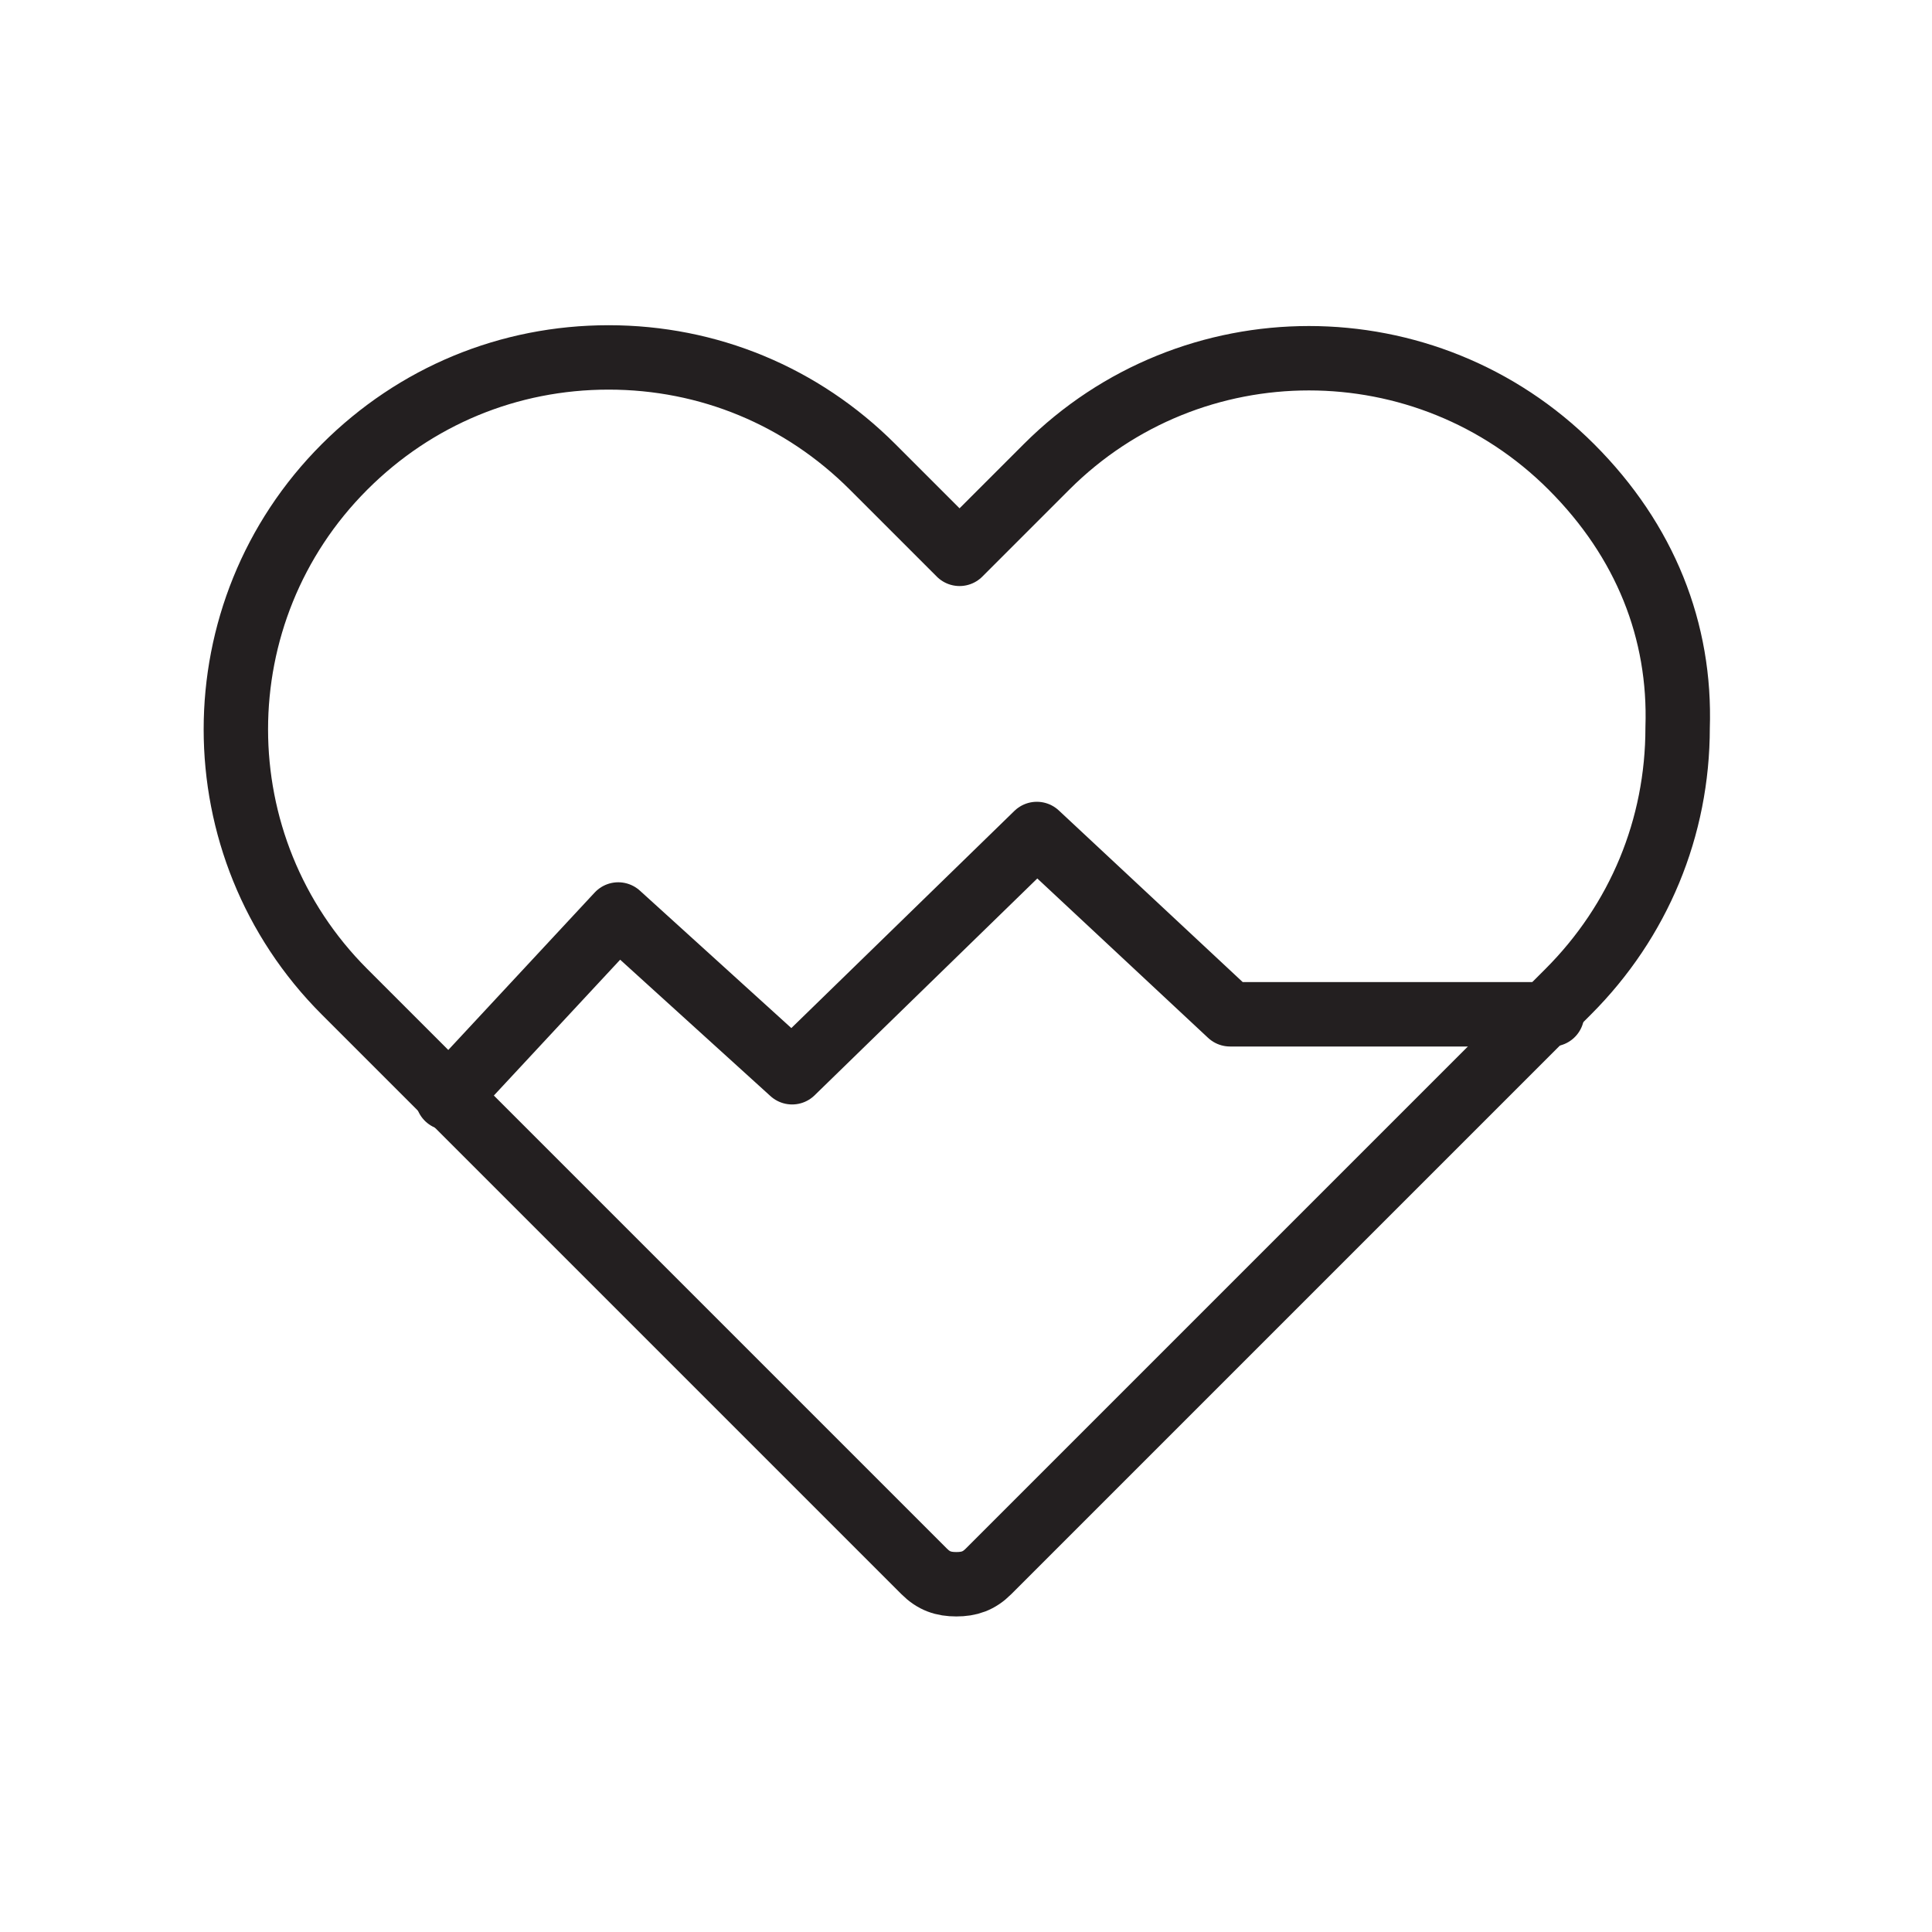 <?xml version="1.0" encoding="utf-8"?>
<!-- Generator: Adobe Illustrator 26.3.1, SVG Export Plug-In . SVG Version: 6.00 Build 0)  -->
<svg version="1.1" id="Layer_1" xmlns="http://www.w3.org/2000/svg" xmlns:xlink="http://www.w3.org/1999/xlink" x="0px" y="0px"
	 viewBox="0 0 60 60" style="enable-background:new 0 0 60 60;" xml:space="preserve">
<style type="text/css">
	.st0{fill:none;stroke:#231F20;stroke-width:2;stroke-linecap:round;stroke-linejoin:round;stroke-miterlimit:10;}
</style>
<g>
	<path class="st0" d="M48.8,14.5c-4.5-4.5-11.8-4.5-16.3,0l-2.7,2.7l-2.7-2.7c-2.2-2.2-5.1-3.4-8.2-3.4s-6,1.2-8.2,3.4
		c-4.5,4.5-4.5,11.8,0,16.3l3.6,3.6l0,0l0,0l14.4,14.4c0.3,0.3,0.6,0.4,1,0.4s0.7-0.1,1-0.4l18-18c2.2-2.2,3.4-5.1,3.4-8.2
		C52.2,19.6,51.1,16.8,48.8,14.5"/>
	<polyline class="st0" points="13.9,34.1 19.2,28.4 24.6,33.3 32.2,25.9 38.2,31.5 48.2,31.5 	"/>
</g>
</svg>
